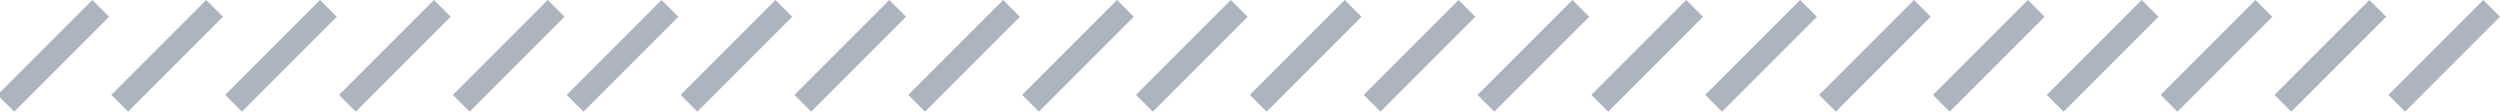 <svg xmlns="http://www.w3.org/2000/svg" xmlns:xlink="http://www.w3.org/1999/xlink" width="527" height="23.536" viewBox="0 0 527 23.536">
  <defs>
    <clipPath id="clip-path">
      <rect id="Rectangle_3334" data-name="Rectangle 3334" width="527" height="23.536" transform="translate(0.536 0)" fill="none"/>
    </clipPath>
  </defs>
  <g id="Groupe_15862" data-name="Groupe 15862" transform="translate(-0.536)">
    <g id="Groupe_15861" data-name="Groupe 15861" clip-path="url(#clip-path)">
      <line id="Ligne_9" data-name="Ligne 9" y1="20" x2="20" transform="translate(505.768 1.768)" fill="none" stroke="#acb4bf" stroke-width="5"/>
      <line id="Ligne_10" data-name="Ligne 10" y1="20" x2="20" transform="translate(481.768 1.768)" fill="none" stroke="#acb4bf" stroke-width="5"/>
      <line id="Ligne_11" data-name="Ligne 11" y1="20" x2="20" transform="translate(457.768 1.768)" fill="none" stroke="#acb4bf" stroke-width="5"/>
      <line id="Ligne_12" data-name="Ligne 12" y1="20" x2="20" transform="translate(433.768 1.768)" fill="none" stroke="#acb4bf" stroke-width="5"/>
      <line id="Ligne_13" data-name="Ligne 13" y1="20" x2="20" transform="translate(409.768 1.768)" fill="none" stroke="#acb4bf" stroke-width="5"/>
      <line id="Ligne_14" data-name="Ligne 14" y1="20" x2="20" transform="translate(385.768 1.768)" fill="none" stroke="#acb4bf" stroke-width="5"/>
      <line id="Ligne_15" data-name="Ligne 15" y1="20" x2="20" transform="translate(361.768 1.768)" fill="none" stroke="#acb4bf" stroke-width="5"/>
      <line id="Ligne_16" data-name="Ligne 16" y1="20" x2="20" transform="translate(337.768 1.768)" fill="none" stroke="#acb4bf" stroke-width="5"/>
      <line id="Ligne_17" data-name="Ligne 17" y1="20" x2="20" transform="translate(313.768 1.768)" fill="none" stroke="#acb4bf" stroke-width="5"/>
      <line id="Ligne_18" data-name="Ligne 18" y1="20" x2="20" transform="translate(289.768 1.768)" fill="none" stroke="#acb4bf" stroke-width="5"/>
      <line id="Ligne_19" data-name="Ligne 19" y1="20" x2="20" transform="translate(265.768 1.768)" fill="none" stroke="#acb4bf" stroke-width="5"/>
      <line id="Ligne_20" data-name="Ligne 20" y1="20" x2="20" transform="translate(241.768 1.768)" fill="none" stroke="#acb4bf" stroke-width="5"/>
      <line id="Ligne_21" data-name="Ligne 21" y1="20" x2="20" transform="translate(217.768 1.768)" fill="none" stroke="#acb4bf" stroke-width="5"/>
      <line id="Ligne_22" data-name="Ligne 22" y1="20" x2="20" transform="translate(193.768 1.768)" fill="none" stroke="#acb4bf" stroke-width="5"/>
      <line id="Ligne_23" data-name="Ligne 23" y1="20" x2="20" transform="translate(169.768 1.768)" fill="none" stroke="#acb4bf" stroke-width="5"/>
      <line id="Ligne_24" data-name="Ligne 24" y1="20" x2="20" transform="translate(145.768 1.768)" fill="none" stroke="#acb4bf" stroke-width="5"/>
      <line id="Ligne_25" data-name="Ligne 25" y1="20" x2="20" transform="translate(121.768 1.768)" fill="none" stroke="#acb4bf" stroke-width="5"/>
      <line id="Ligne_26" data-name="Ligne 26" y1="20" x2="20" transform="translate(97.768 1.768)" fill="none" stroke="#acb4bf" stroke-width="5"/>
      <line id="Ligne_27" data-name="Ligne 27" y1="20" x2="20" transform="translate(73.768 1.768)" fill="none" stroke="#acb4bf" stroke-width="5"/>
      <line id="Ligne_28" data-name="Ligne 28" y1="20" x2="20" transform="translate(49.768 1.768)" fill="none" stroke="#acb4bf" stroke-width="5"/>
      <line id="Ligne_29" data-name="Ligne 29" y1="20" x2="20" transform="translate(25.768 1.768)" fill="none" stroke="#acb4bf" stroke-width="5"/>
      <line id="Ligne_30" data-name="Ligne 30" y1="20" x2="20" transform="translate(1.768 1.768)" fill="none" stroke="#acb4bf" stroke-width="5"/>
    </g>
  </g>
</svg>

